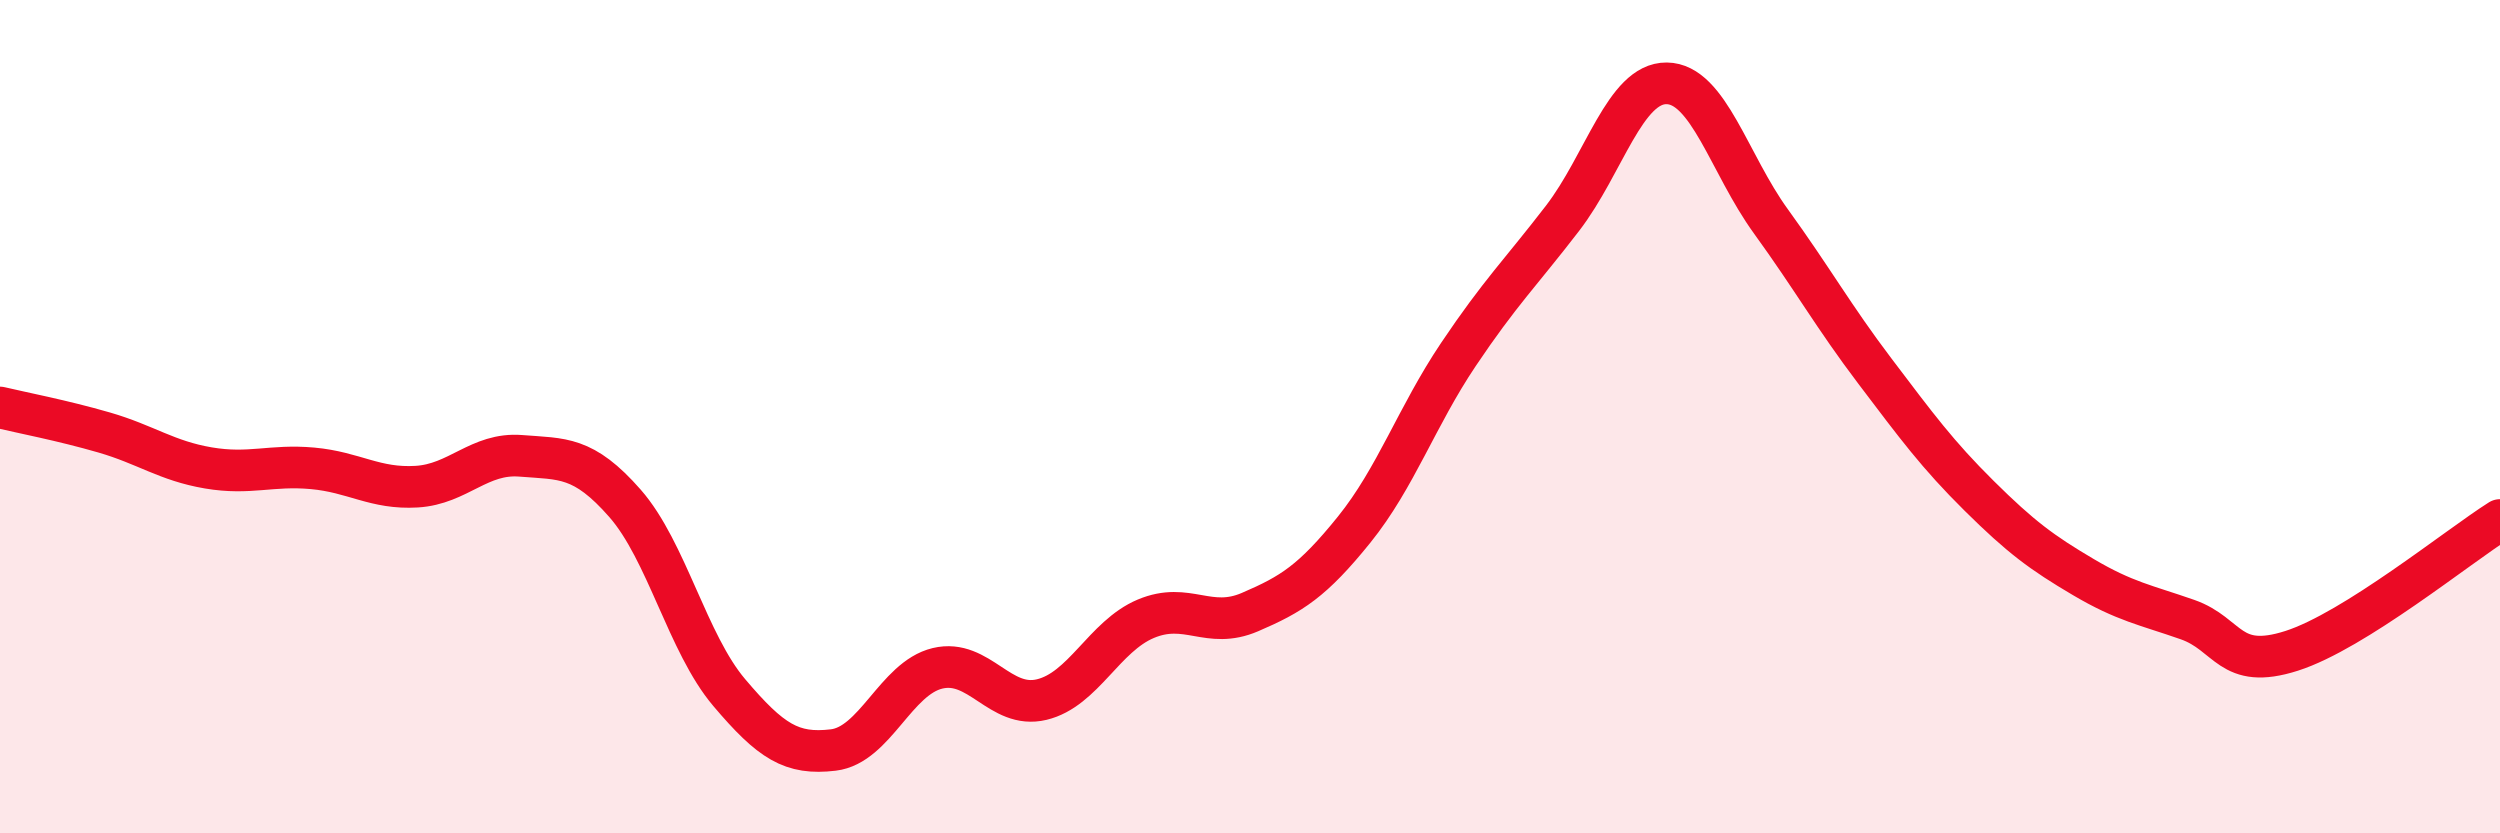 
    <svg width="60" height="20" viewBox="0 0 60 20" xmlns="http://www.w3.org/2000/svg">
      <path
        d="M 0,9.78 C 0.5,9.9 1.5,10.09 2.5,10.38 C 3.5,10.67 4,11.06 5,11.23 C 6,11.4 6.5,11.15 7.5,11.24 C 8.5,11.33 9,11.74 10,11.68 C 11,11.62 11.5,10.86 12.5,10.94 C 13.5,11.02 14,10.94 15,12.08 C 16,13.22 16.5,15.44 17.5,16.62 C 18.5,17.8 19,18.12 20,18 C 21,17.88 21.5,16.28 22.5,16.04 C 23.5,15.8 24,17.03 25,16.79 C 26,16.55 26.5,15.27 27.5,14.85 C 28.5,14.43 29,15.12 30,14.69 C 31,14.26 31.5,13.95 32.5,12.71 C 33.5,11.47 34,10 35,8.51 C 36,7.02 36.5,6.54 37.5,5.24 C 38.5,3.94 39,1.99 40,2 C 41,2.01 41.5,3.93 42.5,5.31 C 43.5,6.69 44,7.59 45,8.91 C 46,10.23 46.5,10.91 47.5,11.9 C 48.5,12.89 49,13.26 50,13.85 C 51,14.44 51.5,14.52 52.5,14.87 C 53.5,15.22 53.5,16.1 55,15.62 C 56.5,15.14 59,13.11 60,12.48L60 20L0 20Z"
        fill="#EB0A25"
        opacity="0.1"
        stroke-linecap="round"
        stroke-linejoin="round"
      />
      <path
        d="M 0,9.78 C 0.5,9.9 1.5,10.09 2.5,10.38 C 3.5,10.67 4,11.06 5,11.23 C 6,11.4 6.5,11.15 7.5,11.24 C 8.5,11.33 9,11.74 10,11.68 C 11,11.62 11.5,10.86 12.5,10.94 C 13.5,11.02 14,10.94 15,12.08 C 16,13.22 16.5,15.44 17.5,16.62 C 18.5,17.8 19,18.12 20,18 C 21,17.88 21.5,16.28 22.5,16.04 C 23.5,15.8 24,17.03 25,16.79 C 26,16.55 26.5,15.27 27.5,14.85 C 28.5,14.43 29,15.12 30,14.69 C 31,14.26 31.5,13.95 32.5,12.71 C 33.5,11.47 34,10 35,8.51 C 36,7.02 36.5,6.54 37.5,5.24 C 38.5,3.94 39,1.99 40,2 C 41,2.01 41.5,3.93 42.5,5.31 C 43.5,6.69 44,7.59 45,8.91 C 46,10.23 46.5,10.91 47.5,11.9 C 48.5,12.89 49,13.26 50,13.85 C 51,14.44 51.5,14.52 52.5,14.87 C 53.5,15.22 53.5,16.1 55,15.62 C 56.5,15.14 59,13.11 60,12.48"
        stroke="#EB0A25"
        stroke-width="1"
        fill="none"
        stroke-linecap="round"
        stroke-linejoin="round"
      />
    </svg>
  